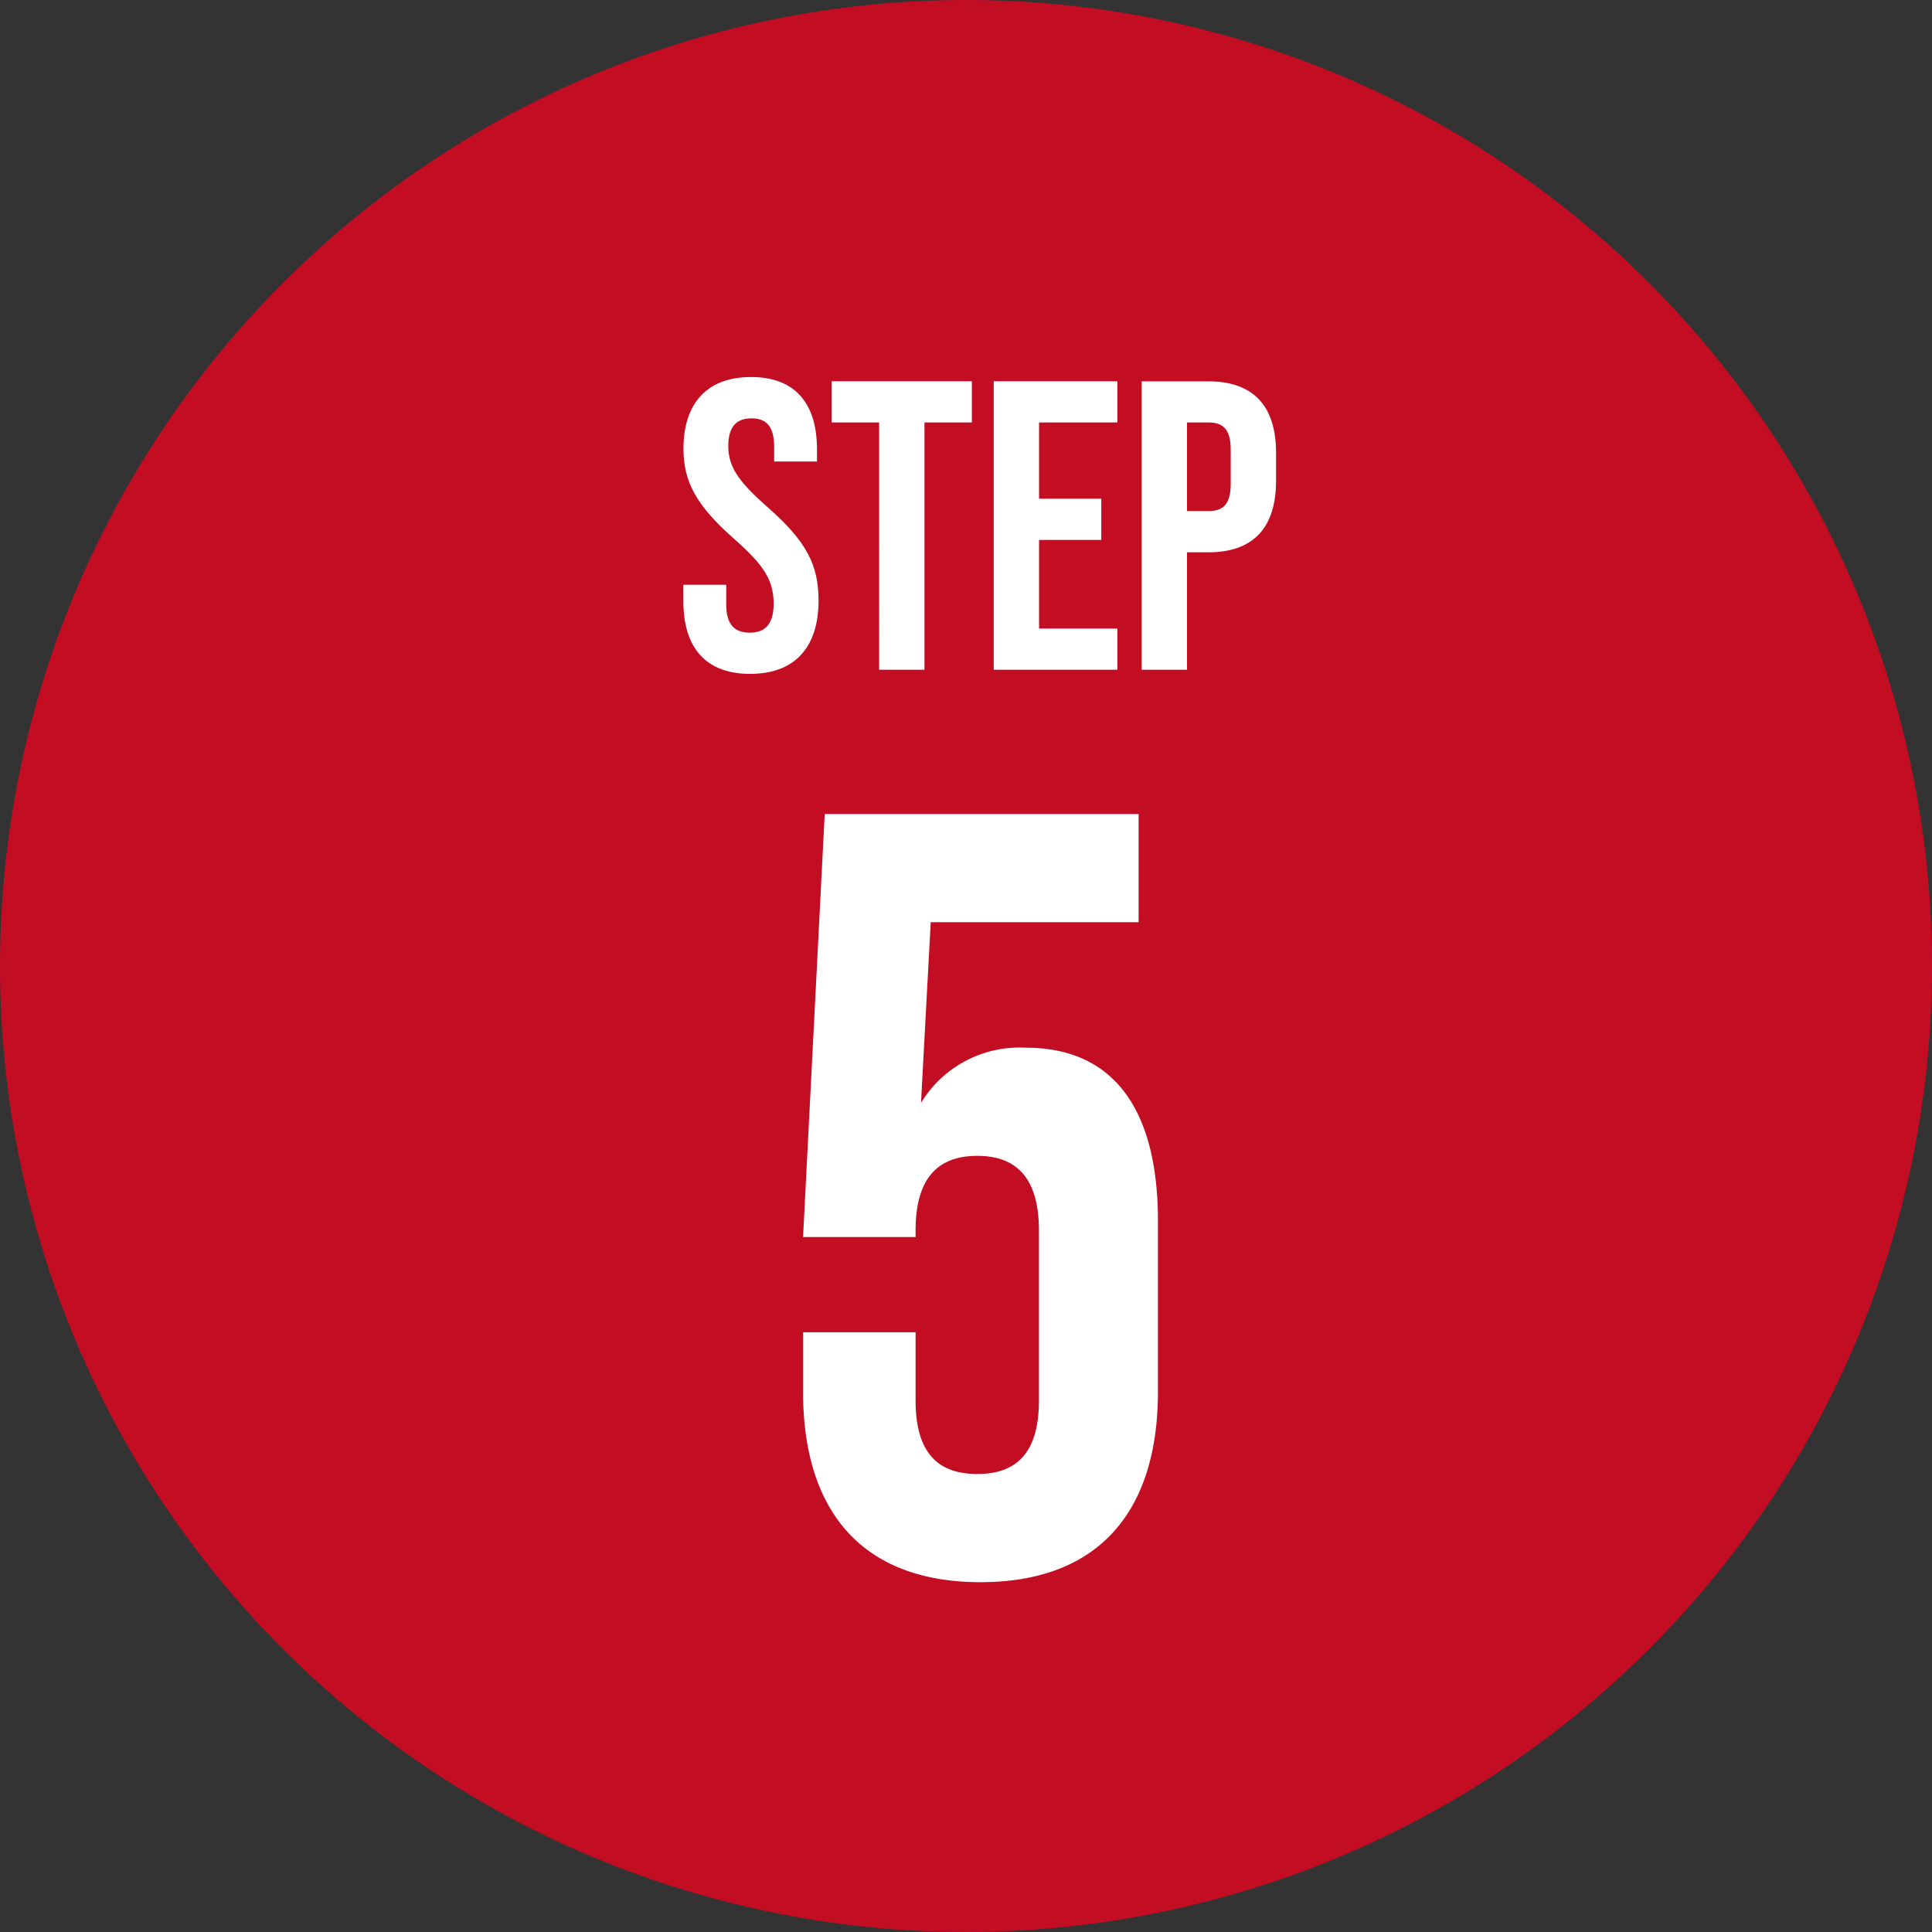 <svg xmlns="http://www.w3.org/2000/svg" width="75" height="75" viewBox="0 0 75 75">
  <rect x="0" y="0" width="75" height="75" fill="#333333" stroke="none"/>
  <g id="step5_icon" transform="translate(-467 -7022)">
    <path id="パス_6829" data-name="パス 6829" d="M37.5,0A37.5,37.5,0,1,1,0,37.5,37.5,37.5,0,0,1,37.5,0Z" transform="translate(467 7022)" fill="#c30d23"/>
    <path id="パス_6827" data-name="パス 6827" d="M-8.88.16c1.728,0,2.656-1.024,2.656-2.848,0-1.392-.48-2.3-1.952-3.6C-9.328-7.3-9.728-7.872-9.728-8.688c0-.768.336-1.072.9-1.072s.88.3.88,1.1v.576h1.664v-.464c0-1.792-.848-2.816-2.56-2.816s-2.624,1.024-2.624,2.784c0,1.28.5,2.208,1.968,3.5C-8.352-4.064-7.968-3.488-7.968-2.56c0,.832-.368,1.12-.928,1.12s-.912-.288-.912-1.088V-3.3h-1.664v.64C-11.472-.864-10.608.16-8.88.16ZM-3.872,0h1.76V-9.6h1.84v-1.6h-5.44v1.6h1.84ZM.576,0h4.8V-1.6H2.336V-5.04H4.752v-1.6H2.336V-9.6h3.04v-1.6H.576ZM6.32,0H8.08V-4.56h.832c1.76,0,2.624-.976,2.624-2.768v-1.1c0-1.792-.864-2.768-2.624-2.768H6.32ZM8.08-6.16V-9.6h.832c.56,0,.864.256.864,1.056v1.328c0,.8-.3,1.056-.864,1.056Z" transform="translate(505 7048)" fill="#fff"/>
    <path id="パス_6828" data-name="パス 6828" d="M.063.42C4.6.42,6.951-2.268,6.951-6.972v-6.636c0-4.326-1.722-6.72-5.124-6.72a4.476,4.476,0,0,0-4.074,2.142l.378-7.014H6.2v-4.2H-5.985l-.84,16.422h4.368v-.252c0-2.1.924-2.9,2.394-2.9s2.394.8,2.394,2.9v6.594c0,2.1-.924,2.856-2.394,2.856s-2.394-.756-2.394-2.856V-9.282H-6.825v2.31C-6.825-2.268-4.473.42.063.42Z" transform="translate(505 7083)" fill="#fff"/>
  </g>
</svg>
